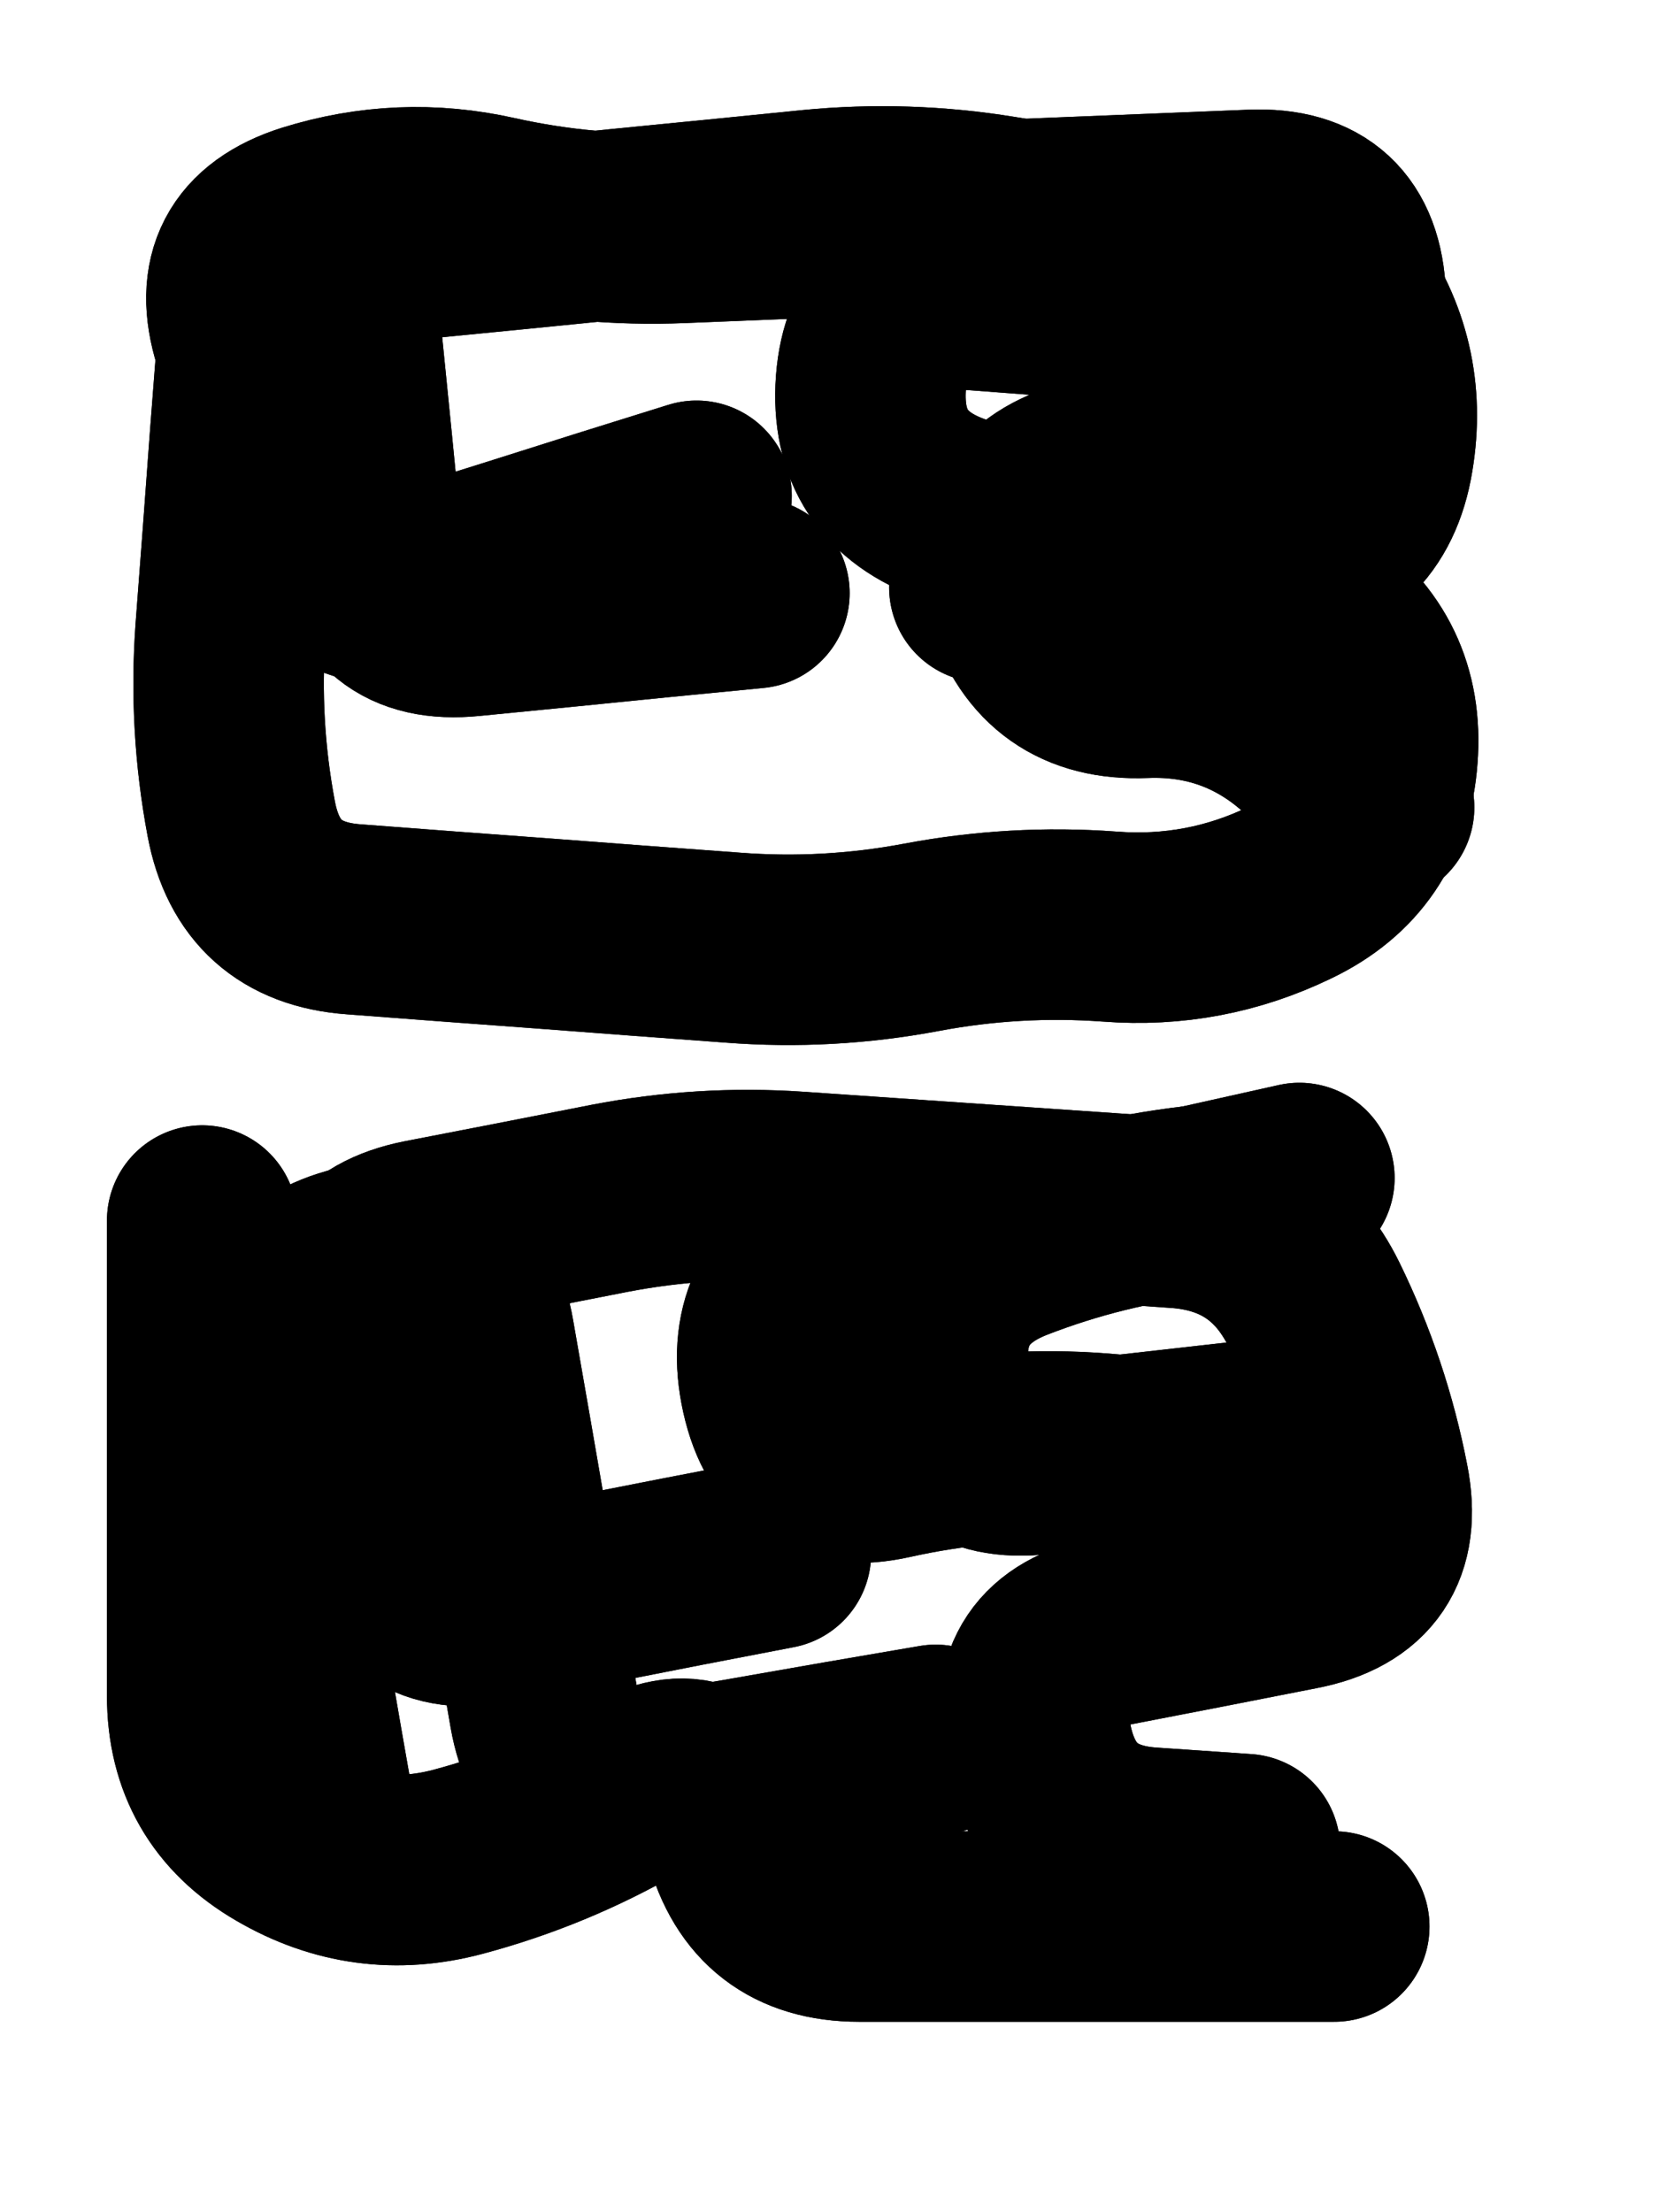 <svg xmlns="http://www.w3.org/2000/svg" viewBox="0 0 4329 5772"><title>Infinite Scribble #1835</title><defs><filter id="piece_1835_3_4_filter" x="-100" y="-100" width="4529" height="5972" filterUnits="userSpaceOnUse"><feTurbulence result="lineShape_distorted_turbulence" type="turbulence" baseFrequency="6036e-6" numOctaves="3"/><feGaussianBlur in="lineShape_distorted_turbulence" result="lineShape_distorted_turbulence_smoothed" stdDeviation="59640e-3"/><feDisplacementMap in="SourceGraphic" in2="lineShape_distorted_turbulence_smoothed" result="lineShape_distorted_results_shifted" scale="39760e-2" xChannelSelector="R" yChannelSelector="G"/><feOffset in="lineShape_distorted_results_shifted" result="lineShape_distorted" dx="-9940e-2" dy="-9940e-2"/><feGaussianBlur in="lineShape_distorted" result="lineShape_1" stdDeviation="24850e-3"/><feColorMatrix in="lineShape_1" result="lineShape" type="matrix" values="1 0 0 0 0  0 1 0 0 0  0 0 1 0 0  0 0 0 29820e-3 -14910e-3"/><feGaussianBlur in="lineShape" result="shrank_blurred" stdDeviation="18283e-3"/><feColorMatrix in="shrank_blurred" result="shrank" type="matrix" values="1 0 0 0 0 0 1 0 0 0 0 0 1 0 0 0 0 0 19909e-3 -14909e-3"/><feColorMatrix in="lineShape" result="border_filled" type="matrix" values="0.5 0 0 0 -0.15  0 0.5 0 0 -0.15  0 0 0.5 0 -0.15  0 0 0 1 0"/><feComposite in="border_filled" in2="shrank" result="border" operator="out"/><feColorMatrix in="lineShape" result="adjustedColor" type="matrix" values="0.95 0 0 0 -0.05  0 0.95 0 0 -0.05  0 0 0.95 0 -0.05  0 0 0 1 0"/><feMorphology in="lineShape" result="frost1_shrink" operator="erode" radius="49700e-3"/><feColorMatrix in="frost1_shrink" result="frost1" type="matrix" values="2 0 0 0 0.05  0 2 0 0 0.05  0 0 2 0 0.05  0 0 0 0.5 0"/><feMorphology in="lineShape" result="frost2_shrink" operator="erode" radius="149100e-3"/><feColorMatrix in="frost2_shrink" result="frost2" type="matrix" values="2 0 0 0 0.35  0 2 0 0 0.35  0 0 2 0 0.35  0 0 0 0.5 0"/><feMerge result="shapes_linestyle_colors"><feMergeNode in="frost1"/><feMergeNode in="frost2"/></feMerge><feTurbulence result="shapes_linestyle_linestyle_turbulence" type="turbulence" baseFrequency="60e-3" numOctaves="2"/><feDisplacementMap in="shapes_linestyle_colors" in2="shapes_linestyle_linestyle_turbulence" result="frost" scale="-331333e-3" xChannelSelector="R" yChannelSelector="G"/><feMerge result="shapes_linestyle"><feMergeNode in="adjustedColor"/><feMergeNode in="frost"/></feMerge><feComposite in="shapes_linestyle" in2="shrank" result="shapes_linestyle_cropped" operator="atop"/><feComposite in="border" in2="shapes_linestyle_cropped" result="shapes" operator="over"/></filter><filter id="piece_1835_3_4_shadow" x="-100" y="-100" width="4529" height="5972" filterUnits="userSpaceOnUse"><feColorMatrix in="SourceGraphic" result="result_blackened" type="matrix" values="0 0 0 0 0  0 0 0 0 0  0 0 0 0 0  0 0 0 0.8 0"/><feGaussianBlur in="result_blackened" result="result_blurred" stdDeviation="149100e-3"/><feComposite in="SourceGraphic" in2="result_blurred" result="result" operator="over"/></filter><filter id="piece_1835_3_4_overall" x="-100" y="-100" width="4529" height="5972" filterUnits="userSpaceOnUse"><feTurbulence result="background_texture_bumps" type="fractalNoise" baseFrequency="28e-3" numOctaves="3"/><feDiffuseLighting in="background_texture_bumps" result="background_texture" surfaceScale="1" diffuseConstant="2" lighting-color="#555"><feDistantLight azimuth="225" elevation="20"/></feDiffuseLighting><feMorphology in="SourceGraphic" result="background_glow_1_thicken" operator="dilate" radius="52200e-3"/><feColorMatrix in="background_glow_1_thicken" result="background_glow_1_thicken_colored" type="matrix" values="0 0 0 0 0  0 0 0 0 0  0 0 0 0 0  0 0 0 1 0"/><feGaussianBlur in="background_glow_1_thicken_colored" result="background_glow_1" stdDeviation="139200e-3"/><feMorphology in="SourceGraphic" result="background_glow_2_thicken" operator="dilate" radius="0"/><feColorMatrix in="background_glow_2_thicken" result="background_glow_2_thicken_colored" type="matrix" values="0 0 0 0 0  0 0 0 0 0  0 0 0 0 0  0 0 0 0 0"/><feGaussianBlur in="background_glow_2_thicken_colored" result="background_glow_2" stdDeviation="0"/><feComposite in="background_glow_1" in2="background_glow_2" result="background_glow" operator="out"/><feBlend in="background_glow" in2="background_texture" result="background_merged" mode="normal"/><feColorMatrix in="background_merged" result="background" type="matrix" values="0.2 0 0 0 0  0 0.2 0 0 0  0 0 0.2 0 0  0 0 0 1 0"/></filter><clipPath id="piece_1835_3_4_clip"><rect x="0" y="0" width="4329" height="5772"/></clipPath><g id="layer_3" filter="url(#piece_1835_3_4_filter)" stroke-width="497" stroke-linecap="round" fill="none"><path d="M 1917 1393 Q 1917 1393 1680 1467 Q 1444 1542 1207 1616 Q 971 1691 896 1454 Q 822 1218 747 981 Q 673 745 909 670 Q 1146 596 1388 650 Q 1630 704 1878 694 Q 2126 684 2374 674 Q 2622 664 2870 654 Q 3118 644 3366 634 Q 3614 624 3624 872 Q 3634 1120 3397 1194 Q 3161 1269 2924 1343 Q 2688 1418 2762 1654 Q 2837 1891 3085 1881 Q 3333 1871 3515 2038 L 3698 2206" stroke="hsl(250,100%,58%)"/><path d="M 2541 4639 Q 2541 4639 2296 4681 Q 2052 4724 1807 4766 Q 1563 4809 1520 4564 Q 1478 4320 1435 4075 Q 1393 3831 1350 3586 Q 1308 3342 1063 3384 Q 819 3427 797 3674 Q 775 3921 817 4165 Q 860 4410 902 4654 L 945 4899 M 3632 4035 Q 3632 4035 3395 3960 Q 3159 3886 2911 3875 Q 2663 3865 2421 3919 Q 2179 3973 2125 3731 Q 2071 3489 2290 3374 Q 2510 3260 2758 3270 Q 3006 3281 3248 3227 L 3490 3173" stroke="hsl(162,100%,50%)"/></g><g id="layer_2" filter="url(#piece_1835_3_4_filter)" stroke-width="497" stroke-linecap="round" fill="none"><path d="M 3381 925 Q 3381 925 3133 906 Q 2886 888 2638 869 Q 2391 851 2372 1098 Q 2354 1346 2588 1428 Q 2822 1510 3069 1528 Q 3317 1547 3521 1686 Q 3726 1826 3707 2073 Q 3689 2321 3466 2428 Q 3243 2536 2995 2517 Q 2748 2499 2504 2545 Q 2260 2591 2012 2572 Q 1765 2554 1517 2535 Q 1270 2517 1022 2498 Q 775 2480 729 2236 Q 683 1992 701 1744 Q 720 1497 738 1249 L 757 1002" stroke="hsl(280,100%,62%)"/><path d="M 2124 4153 Q 2124 4153 1880 4200 Q 1637 4248 1393 4295 Q 1150 4343 1102 4099 Q 1055 3856 1007 3612 Q 960 3369 1203 3321 Q 1447 3274 1690 3226 Q 1934 3179 2181 3196 Q 2429 3213 2676 3230 Q 2924 3247 3171 3264 Q 3419 3281 3528 3503 Q 3637 3726 3684 3969 Q 3732 4213 3488 4260 Q 3245 4308 3001 4355 Q 2758 4403 2805 4646 Q 2853 4890 3100 4907 L 3348 4924" stroke="hsl(204,100%,61%)"/></g><g id="layer_1" filter="url(#piece_1835_3_4_filter)" stroke-width="497" stroke-linecap="round" fill="none"><path d="M 2068 1647 Q 2068 1647 1821 1671 Q 1574 1696 1327 1720 Q 1080 1745 1055 1498 Q 1031 1251 1006 1004 Q 982 757 1229 732 Q 1476 708 1723 683 Q 1970 659 2217 634 Q 2464 610 2709 650 Q 2954 691 3201 666 Q 3448 642 3592 843 Q 3737 1044 3696 1289 Q 3656 1534 3409 1558 Q 3162 1583 2915 1607 L 2668 1632" stroke="hsl(322,100%,65%)"/><path d="M 3550 3825 Q 3550 3825 3303 3852 Q 3057 3880 2810 3907 Q 2564 3935 2536 3688 Q 2509 3442 2740 3351 Q 2971 3261 3217 3233 L 3464 3206 M 3581 5126 Q 3581 5126 3333 5126 Q 3085 5126 2837 5126 Q 2589 5126 2341 5126 Q 2093 5126 2029 4886 Q 1965 4646 1750 4769 Q 1535 4893 1295 4957 Q 1055 5021 841 4896 Q 627 4772 627 4524 Q 627 4276 627 4028 Q 627 3780 627 3532 L 627 3284" stroke="hsl(238,100%,73%)"/></g></defs><g filter="url(#piece_1835_3_4_overall)" clip-path="url(#piece_1835_3_4_clip)"><use href="#layer_3"/><use href="#layer_2"/><use href="#layer_1"/></g><g clip-path="url(#piece_1835_3_4_clip)"><use href="#layer_3" filter="url(#piece_1835_3_4_shadow)"/><use href="#layer_2" filter="url(#piece_1835_3_4_shadow)"/><use href="#layer_1" filter="url(#piece_1835_3_4_shadow)"/></g></svg>